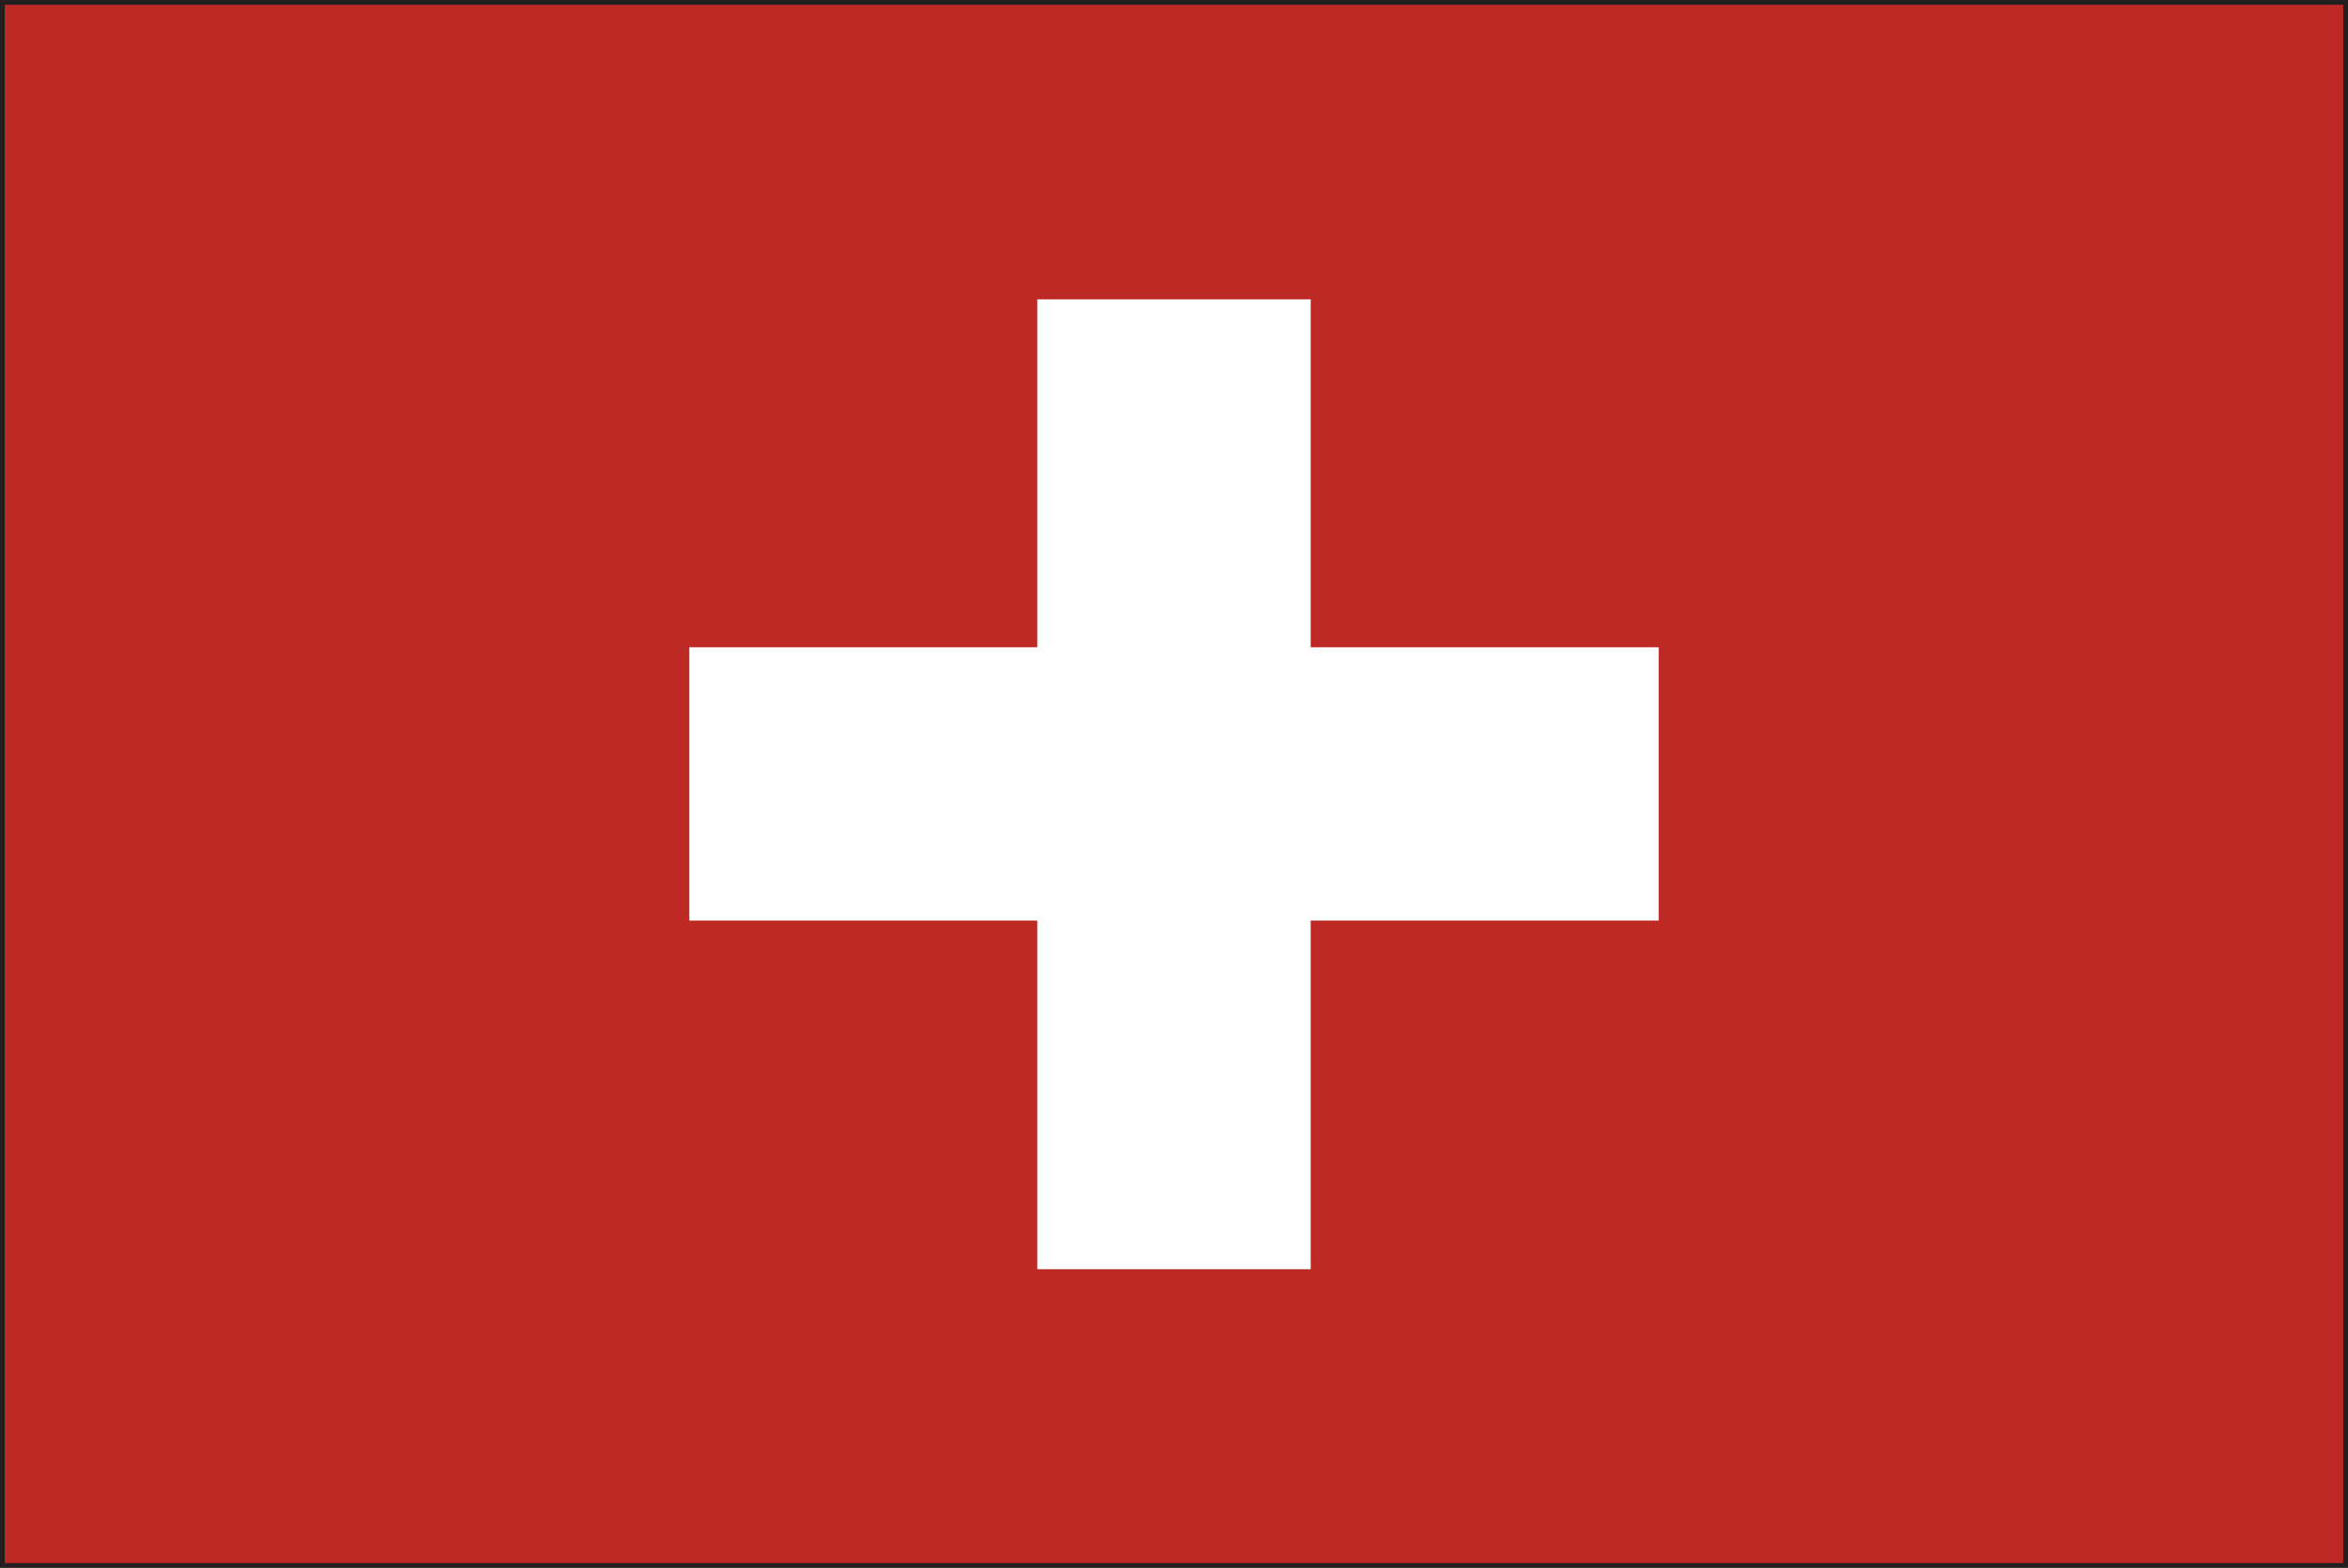 <svg xmlns="http://www.w3.org/2000/svg" viewBox="0 0 34.27 22.89"><rect x="0" y="0" width="34.27" height="22.89" fill="#808080" stroke="none"/><defs><style>.cls-1{fill:#231f20;}.cls-2{fill:#bd2925;}.cls-3{fill:#fff;}</style></defs><g id="レイヤー_2" data-name="レイヤー 2"><g id="illust"><path class="cls-1" d="M0,22.89V0H34.27V22.89Zm34.2-.07v0ZM.14,22.75h34V.14H.14Z"/><rect class="cls-2" x="0.07" y="0.07" width="34.13" height="22.75"/><polygon class="cls-3" points="24.21 9.45 19.13 9.45 19.13 4.37 15.14 4.37 15.14 9.45 10.06 9.45 10.06 13.44 15.14 13.44 15.14 18.53 19.13 18.53 19.13 13.44 24.21 13.44 24.21 9.45"/></g></g></svg>
